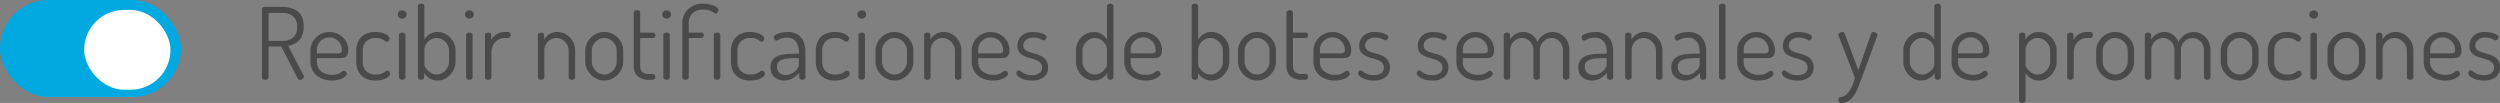 <svg xmlns="http://www.w3.org/2000/svg" width="375.885" height="15.479" viewBox="0 0 375.885 15.479">
    <rect x="0" y="0" width="375.885" height="15.479" fill="#808080" stroke="none"/>
    <path data-name="Trazado 1057" d="M6.87.015a.386.386 0 0 1-.3-.165 1.388 1.388 0 0 1-.21-.35L4.035-5H2.13v4.6a.321.321 0 0 1-.157.3.63.63 0 0 1-.338.1.619.619 0 0 1-.345-.1.326.326 0 0 1-.15-.29v-10.215a.323.323 0 0 1 .105-.247.443.443 0 0 1 .27-.113H4.17a4.667 4.667 0 0 1 1.62.27 2.412 2.412 0 0 1 1.178.908A3.083 3.083 0 0 1 7.41-8.01a3.346 3.346 0 0 1-.31 1.53 2.247 2.247 0 0 1-.84.923 3.482 3.482 0 0 1-1.192.443L7.38-.675a.172.172 0 0 1 .052.1.692.692 0 0 1 .008.1.421.421 0 0 1-.082.24.566.566 0 0 1-.217.188.6.6 0 0 1-.271.062zM2.13-5.85h2.04a2.564 2.564 0 0 0 1.63-.488 1.945 1.945 0 0 0 .62-1.627A1.9 1.9 0 0 0 5.8-9.57a2.592 2.592 0 0 0-1.628-.48H2.13zM11.655.105a3.724 3.724 0 0 1-1.672-.36 2.807 2.807 0 0 1-1.14-1 2.686 2.686 0 0 1-.413-1.49v-1.68A2.572 2.572 0 0 1 8.82-5.8a2.912 2.912 0 0 1 1.043-1.01 2.824 2.824 0 0 1 1.437-.375 2.82 2.82 0 0 1 1.388.352 2.806 2.806 0 0 1 1.028.967 2.576 2.576 0 0 1 .39 1.41 1.367 1.367 0 0 1-.195.832.815.815 0 0 1-.488.308 3.094 3.094 0 0 1-.622.06H9.4v.556a1.74 1.74 0 0 0 .645 1.425 2.506 2.506 0 0 0 1.635.525 2.308 2.308 0 0 0 .93-.15 2.486 2.486 0 0 0 .517-.3.578.578 0 0 1 .353-.15.328.328 0 0 1 .217.082.592.592 0 0 1 .15.188.44.44 0 0 1 .052.195q0 .165-.27.4a2.263 2.263 0 0 1-.78.413 3.752 3.752 0 0 1-1.194.177zM9.4-3.975h3a1.232 1.232 0 0 0 .6-.1.462.462 0 0 0 .15-.413 1.914 1.914 0 0 0-.233-.915 1.86 1.86 0 0 0-.66-.7 1.8 1.8 0 0 0-.983-.27 1.838 1.838 0 0 0-.937.248 1.919 1.919 0 0 0-.683.66 1.719 1.719 0 0 0-.255.922zm8.82 4.08a3.216 3.216 0 0 1-1.63-.375 2.359 2.359 0 0 1-.96-1.02 3.272 3.272 0 0 1-.315-1.455V-4.35a3.3 3.3 0 0 1 .308-1.44 2.3 2.3 0 0 1 .96-1.02 3.259 3.259 0 0 1 1.642-.375 3.49 3.49 0 0 1 1.1.158 2.19 2.19 0 0 1 .735.382.61.61 0 0 1 .263.435.487.487 0 0 1-.053.2.568.568 0 0 1-.15.2.328.328 0 0 1-.218.082.511.511 0 0 1-.307-.142 2.1 2.1 0 0 0-.472-.278 2.148 2.148 0 0 0-.855-.135 1.968 1.968 0 0 0-1.478.517 1.948 1.948 0 0 0-.5 1.418v1.605a1.97 1.97 0 0 0 .5 1.432 1.99 1.99 0 0 0 1.495.511 2.2 2.2 0 0 0 .885-.142 2.2 2.2 0 0 0 .488-.285.522.522 0 0 1 .322-.143.37.37 0 0 1 .233.075.517.517 0 0 1 .15.18.5.5 0 0 1 .053.225.623.623 0 0 1-.27.427 2.275 2.275 0 0 1-.757.4 3.64 3.64 0 0 1-1.164.168zm4-9.3a.648.648 0 0 1-.465-.188.594.594 0 0 1-.195-.442.571.571 0 0 1 .195-.435.662.662 0 0 1 .465-.18.662.662 0 0 1 .465.18.571.571 0 0 1 .195.435.594.594 0 0 1-.195.442.648.648 0 0 1-.455.188zM22.215 0a.507.507 0 0 1-.337-.12.349.349 0 0 1-.142-.27v-6.345A.3.3 0 0 1 21.878-7a.583.583 0 0 1 .337-.1.61.61 0 0 1 .353.1.3.3 0 0 1 .142.263V-.39a.349.349 0 0 1-.142.27.529.529 0 0 1-.353.12zm5.37.105a2.337 2.337 0 0 1-1.26-.345 2.117 2.117 0 0 1-.8-.81v.66a.355.355 0 0 1-.135.27.479.479 0 0 1-.33.12.507.507 0 0 1-.337-.12.349.349 0 0 1-.142-.27v-10.7a.3.3 0 0 1 .142-.262.583.583 0 0 1 .337-.1.61.61 0 0 1 .353.1.3.3 0 0 1 .142.262v5.04a2.557 2.557 0 0 1 .757-.787 2.1 2.1 0 0 1 1.238-.352 2.469 2.469 0 0 1 1.35.389 2.91 2.91 0 0 1 .975 1.013 2.746 2.746 0 0 1 .368 1.41v1.635a2.825 2.825 0 0 1-.368 1.395A2.989 2.989 0 0 1 28.9-.293a2.34 2.34 0 0 1-1.315.398zM27.4-.8a1.651 1.651 0 0 0 .93-.277 2.1 2.1 0 0 0 .68-.723 1.889 1.889 0 0 0 .255-.945V-4.38a1.782 1.782 0 0 0-.255-.915 2.14 2.14 0 0 0-.675-.713 1.676 1.676 0 0 0-.945-.277 1.774 1.774 0 0 0-.87.233 1.914 1.914 0 0 0-.69.652 1.847 1.847 0 0 0-.27 1.02v2.1a1.1 1.1 0 0 0 .247.577 2.453 2.453 0 0 0 .667.63A1.651 1.651 0 0 0 27.4-.8zm4.92-8.4a.648.648 0 0 1-.465-.188.594.594 0 0 1-.2-.442.571.571 0 0 1 .2-.435.662.662 0 0 1 .465-.18.662.662 0 0 1 .465.18.571.571 0 0 1 .195.435.594.594 0 0 1-.195.442.648.648 0 0 1-.46.193zM32.31 0a.507.507 0 0 1-.338-.12.349.349 0 0 1-.142-.27v-6.345A.3.3 0 0 1 31.972-7a.583.583 0 0 1 .338-.1.61.61 0 0 1 .352.1.3.3 0 0 1 .143.263V-.39a.349.349 0 0 1-.143.27.529.529 0 0 1-.352.12zm2.835 0a.507.507 0 0 1-.338-.12.349.349 0 0 1-.142-.27v-6.345A.3.3 0 0 1 34.807-7a.583.583 0 0 1 .338-.1.549.549 0 0 1 .33.1.308.308 0 0 1 .135.263V-6a2.35 2.35 0 0 1 .45-.57 2.358 2.358 0 0 1 .675-.443 2.167 2.167 0 0 1 .885-.173h.525a.356.356 0 0 1 .278.128.47.47 0 0 1 .112.322.477.477 0 0 1-.112.315.348.348 0 0 1-.278.135h-.525a1.888 1.888 0 0 0-.952.262 2.017 2.017 0 0 0-.743.75A2.3 2.3 0 0 0 35.64-4.1v3.71a.349.349 0 0 1-.142.27.529.529 0 0 1-.353.12zM43.1 0a.507.507 0 0 1-.338-.12.349.349 0 0 1-.142-.27v-6.345A.3.3 0 0 1 42.757-7a.583.583 0 0 1 .338-.1.549.549 0 0 1 .33.1.308.308 0 0 1 .135.263v.69a2.367 2.367 0 0 1 .75-.787 2.163 2.163 0 0 1 1.26-.352 2.443 2.443 0 0 1 1.33.386 2.846 2.846 0 0 1 .967 1.013 2.791 2.791 0 0 1 .36 1.41V-.39a.326.326 0 0 1-.15.293.619.619 0 0 1-.345.1.606.606 0 0 1-.323-.1.321.321 0 0 1-.159-.293v-3.99a1.782 1.782 0 0 0-.25-.915 2.14 2.14 0 0 0-.675-.713 1.651 1.651 0 0 0-.93-.277 1.732 1.732 0 0 0-.862.233 1.873 1.873 0 0 0-.675.652 1.887 1.887 0 0 0-.263 1.02v3.99a.349.349 0 0 1-.142.27.529.529 0 0 1-.353.12zm9.5.105a2.637 2.637 0 0 1-1.41-.4 3.125 3.125 0 0 1-1.042-1.05 2.649 2.649 0 0 1-.4-1.4V-4.38a2.61 2.61 0 0 1 .39-1.387A3.038 3.038 0 0 1 51.18-6.8a2.7 2.7 0 0 1 1.425-.39 2.754 2.754 0 0 1 1.418.382 2.975 2.975 0 0 1 1.042 1.018 2.625 2.625 0 0 1 .39 1.41v1.635a2.7 2.7 0 0 1-.39 1.395 3.016 3.016 0 0 1-1.042 1.057A2.675 2.675 0 0 1 52.6.105zm0-.9a1.676 1.676 0 0 0 .945-.277 2.1 2.1 0 0 0 .675-.727 1.889 1.889 0 0 0 .255-.945V-4.38a1.823 1.823 0 0 0-.247-.915 2.045 2.045 0 0 0-.675-.713 1.712 1.712 0 0 0-.953-.277 1.676 1.676 0 0 0-.945.277 2.14 2.14 0 0 0-.675.713 1.782 1.782 0 0 0-.255.915v1.635a1.889 1.889 0 0 0 .255.945 2.071 2.071 0 0 0 .682.727A1.687 1.687 0 0 0 52.6-.8zm6.81.8a2.652 2.652 0 0 1-1.77-.525 2.094 2.094 0 0 1-.61-1.68v-7.91a.3.3 0 0 1 .157-.262.606.606 0 0 1 .323-.1.619.619 0 0 1 .345.1.3.3 0 0 1 .15.262v3.015h1.95a.285.285 0 0 1 .24.12.462.462 0 0 1 .09.285.462.462 0 0 1-.09.285.285.285 0 0 1-.24.12h-1.95V-2.2a1.365 1.365 0 0 0 .315 1.027 1.605 1.605 0 0 0 1.1.293h.42a.407.407 0 0 1 .323.127.449.449 0 0 1 .112.308.477.477 0 0 1-.112.315.4.4 0 0 1-.328.13zm2.57-9.2a.648.648 0 0 1-.465-.188.594.594 0 0 1-.195-.442.571.571 0 0 1 .195-.435.662.662 0 0 1 .465-.18.662.662 0 0 1 .465.18.571.571 0 0 1 .195.435.594.594 0 0 1-.195.442.648.648 0 0 1-.465.188zM61.965 0a.507.507 0 0 1-.338-.12.349.349 0 0 1-.142-.27v-6.345A.3.3 0 0 1 61.627-7a.583.583 0 0 1 .338-.1.61.61 0 0 1 .353.1.3.3 0 0 1 .142.263V-.39a.349.349 0 0 1-.142.27.529.529 0 0 1-.353.12zM64.8 0a.521.521 0 0 1-.33-.105.327.327 0 0 1-.135-.27v-8.2a2.771 2.771 0 0 1 .365-1.37 2.917 2.917 0 0 1 1.058-1.08 3.235 3.235 0 0 1 1.71-.42 4.56 4.56 0 0 1 1.08.128 3.067 3.067 0 0 1 .87.337q.345.21.345.465a.648.648 0 0 1-.052.225.642.642 0 0 1-.143.225.272.272 0 0 1-.195.09.649.649 0 0 1-.33-.15 2.712 2.712 0 0 0-.57-.293 2.714 2.714 0 0 0-.975-.142 2.63 2.63 0 0 0-1.035.18 1.8 1.8 0 0 0-.675.48 1.92 1.92 0 0 0-.368.638 2.059 2.059 0 0 0-.113.653v1.515h1.92a.305.305 0 0 1 .248.12.417.417 0 0 1 .1.27.469.469 0 0 1-.1.292.3.3 0 0 1-.248.128H65.31v5.91a.317.317 0 0 1-.15.27.612.612 0 0 1-.36.104zm4.755 0a.5.5 0 0 1-.345-.12.355.355 0 0 1-.135-.27v-6.345A.308.308 0 0 1 69.21-7a.575.575 0 0 1 .345-.1.61.61 0 0 1 .353.1.3.3 0 0 1 .143.263V-.39a.349.349 0 0 1-.143.27.529.529 0 0 1-.353.12zm5.01.105A3.216 3.216 0 0 1 72.93-.27a2.359 2.359 0 0 1-.96-1.02 3.272 3.272 0 0 1-.315-1.455V-4.35a3.3 3.3 0 0 1 .307-1.44 2.3 2.3 0 0 1 .96-1.02 3.259 3.259 0 0 1 1.643-.375 3.49 3.49 0 0 1 1.1.158 2.19 2.19 0 0 1 .735.382.61.61 0 0 1 .262.435.487.487 0 0 1-.052.2.567.567 0 0 1-.15.2.328.328 0 0 1-.217.082.511.511 0 0 1-.307-.142 2.1 2.1 0 0 0-.473-.278 2.148 2.148 0 0 0-.855-.135 1.968 1.968 0 0 0-1.477.517 1.948 1.948 0 0 0-.5 1.418v1.605a1.97 1.97 0 0 0 .5 1.432 1.99 1.99 0 0 0 1.494.511 2.2 2.2 0 0 0 .885-.142 2.2 2.2 0 0 0 .49-.28.522.522 0 0 1 .323-.143.37.37 0 0 1 .232.075.517.517 0 0 1 .15.18.5.5 0 0 1 .052.225.623.623 0 0 1-.27.427 2.275 2.275 0 0 1-.757.4 3.64 3.64 0 0 1-1.165.163zm5.085 0a2.211 2.211 0 0 1-1.44-.487 1.81 1.81 0 0 1-.6-1.493 1.715 1.715 0 0 1 .443-1.267 2.428 2.428 0 0 1 1.23-.615A8.581 8.581 0 0 1 81.1-3.93h.765v-.36a2.76 2.76 0 0 0-.173-.952 1.751 1.751 0 0 0-.555-.78A1.618 1.618 0 0 0 80.1-6.33a2.61 2.61 0 0 0-.81.105 2.368 2.368 0 0 0-.495.217.607.607 0 0 1-.3.113.319.319 0 0 1-.285-.18.686.686 0 0 1-.11-.345q0-.2.308-.367a3.046 3.046 0 0 1 .78-.285 4.036 4.036 0 0 1 .938-.112 2.75 2.75 0 0 1 1.6.412 2.333 2.333 0 0 1 .856 1.072 3.78 3.78 0 0 1 .262 1.41v3.9a.356.356 0 0 1-.127.278.515.515 0 0 1-.352.112.477.477 0 0 1-.315-.112.348.348 0 0 1-.135-.278v-.66a4.676 4.676 0 0 1-.945.795 2.372 2.372 0 0 1-1.32.36zm.24-.825a1.889 1.889 0 0 0 .945-.255 2.527 2.527 0 0 0 .743-.623 1.142 1.142 0 0 0 .292-.7v-.96h-.63a9.534 9.534 0 0 0-1.283.082 2.211 2.211 0 0 0-.99.353.974.974 0 0 0-.382.855 1.127 1.127 0 0 0 .382.945 1.449 1.449 0 0 0 .923.303zm7.425.825A3.216 3.216 0 0 1 85.68-.27a2.359 2.359 0 0 1-.96-1.02 3.272 3.272 0 0 1-.32-1.455V-4.35a3.3 3.3 0 0 1 .307-1.44 2.3 2.3 0 0 1 .96-1.02 3.259 3.259 0 0 1 1.643-.375 3.49 3.49 0 0 1 1.1.158 2.19 2.19 0 0 1 .735.382.61.61 0 0 1 .262.435.487.487 0 0 1-.052.2.567.567 0 0 1-.15.2.328.328 0 0 1-.217.082.511.511 0 0 1-.307-.142 2.1 2.1 0 0 0-.473-.278 2.148 2.148 0 0 0-.855-.135 1.968 1.968 0 0 0-1.477.517 1.948 1.948 0 0 0-.5 1.418v1.605a1.97 1.97 0 0 0 .5 1.432 1.99 1.99 0 0 0 1.499.511 2.2 2.2 0 0 0 .885-.142 2.2 2.2 0 0 0 .488-.285.522.522 0 0 1 .323-.143.37.37 0 0 1 .232.075.517.517 0 0 1 .15.18.5.5 0 0 1 .052.225.623.623 0 0 1-.27.427 2.275 2.275 0 0 1-.757.4 3.64 3.64 0 0 1-1.163.168zm4.005-9.3a.648.648 0 0 1-.465-.188.594.594 0 0 1-.195-.442.571.571 0 0 1 .195-.435.662.662 0 0 1 .465-.18.662.662 0 0 1 .465.18.571.571 0 0 1 .195.435.594.594 0 0 1-.195.442.648.648 0 0 1-.465.188zM91.305 0a.507.507 0 0 1-.338-.12.349.349 0 0 1-.143-.27v-6.345A.3.3 0 0 1 90.967-7a.583.583 0 0 1 .338-.1.61.61 0 0 1 .352.1.3.3 0 0 1 .143.263V-.39a.349.349 0 0 1-.143.27.529.529 0 0 1-.352.12zm4.935.105a2.637 2.637 0 0 1-1.41-.4 3.125 3.125 0 0 1-1.042-1.05 2.649 2.649 0 0 1-.4-1.4V-4.38a2.61 2.61 0 0 1 .39-1.387A3.038 3.038 0 0 1 94.815-6.8a2.7 2.7 0 0 1 1.425-.39 2.754 2.754 0 0 1 1.417.382A2.975 2.975 0 0 1 98.7-5.79a2.625 2.625 0 0 1 .39 1.41v1.635a2.7 2.7 0 0 1-.39 1.395 3.016 3.016 0 0 1-1.042 1.057 2.675 2.675 0 0 1-1.418.398zm0-.9a1.676 1.676 0 0 0 .945-.277 2.1 2.1 0 0 0 .675-.728 1.889 1.889 0 0 0 .255-.945V-4.38a1.823 1.823 0 0 0-.248-.915 2.045 2.045 0 0 0-.675-.713 1.712 1.712 0 0 0-.952-.277 1.676 1.676 0 0 0-.945.277 2.14 2.14 0 0 0-.675.713 1.782 1.782 0 0 0-.255.915v1.635a1.889 1.889 0 0 0 .255.945 2.071 2.071 0 0 0 .683.727 1.687 1.687 0 0 0 .937.273zm4.935.8a.507.507 0 0 1-.338-.12.349.349 0 0 1-.143-.27v-6.35a.3.3 0 0 1 .144-.265.583.583 0 0 1 .338-.1.549.549 0 0 1 .33.1.308.308 0 0 1 .135.263v.69a2.366 2.366 0 0 1 .75-.787 2.163 2.163 0 0 1 1.26-.352 2.443 2.443 0 0 1 1.327.382 2.846 2.846 0 0 1 .967 1.013 2.791 2.791 0 0 1 .36 1.41V-.39a.326.326 0 0 1-.15.293.619.619 0 0 1-.345.1.606.606 0 0 1-.322-.1.321.321 0 0 1-.158-.293v-3.99a1.782 1.782 0 0 0-.255-.915 2.14 2.14 0 0 0-.675-.713 1.651 1.651 0 0 0-.93-.277 1.732 1.732 0 0 0-.863.233 1.873 1.873 0 0 0-.675.652 1.887 1.887 0 0 0-.263 1.02v3.99a.349.349 0 0 1-.143.27.529.529 0 0 1-.351.12zm9.9.105a3.724 3.724 0 0 1-1.673-.36 2.807 2.807 0 0 1-1.14-1 2.686 2.686 0 0 1-.412-1.492v-1.68a2.572 2.572 0 0 1 .39-1.38 2.912 2.912 0 0 1 1.042-1.005 2.824 2.824 0 0 1 1.433-.375 2.82 2.82 0 0 1 1.387.352 2.806 2.806 0 0 1 1.028.967 2.576 2.576 0 0 1 .39 1.41 1.367 1.367 0 0 1-.195.832.815.815 0 0 1-.488.308 3.094 3.094 0 0 1-.622.06h-3.39v.553a1.74 1.74 0 0 0 .645 1.425 2.506 2.506 0 0 0 1.635.525 2.308 2.308 0 0 0 .93-.15 2.486 2.486 0 0 0 .518-.3.578.578 0 0 1 .353-.15.328.328 0 0 1 .217.082.592.592 0 0 1 .15.188.44.44 0 0 1 .052.195q0 .165-.27.4a2.263 2.263 0 0 1-.78.413 3.752 3.752 0 0 1-1.2.177zm-2.25-4.08h3a1.232 1.232 0 0 0 .6-.1.462.462 0 0 0 .15-.413 1.914 1.914 0 0 0-.232-.915 1.86 1.86 0 0 0-.66-.7 1.8 1.8 0 0 0-.982-.27 1.838 1.838 0 0 0-.937.248 1.919 1.919 0 0 0-.683.66 1.719 1.719 0 0 0-.255.922zM116.91.105a3.8 3.8 0 0 1-1.23-.18 2.64 2.64 0 0 1-.825-.428.664.664 0 0 1-.3-.472.478.478 0 0 1 .045-.2.534.534 0 0 1 .128-.173.255.255 0 0 1 .173-.075.6.6 0 0 1 .368.173 2.771 2.771 0 0 0 .57.352 2.426 2.426 0 0 0 1.042.18 1.751 1.751 0 0 0 1.2-.322.99.99 0 0 0 .345-.743 1.079 1.079 0 0 0-.262-.772 1.775 1.775 0 0 0-.69-.435q-.427-.158-.9-.285a5.359 5.359 0 0 1-.9-.33 1.779 1.779 0 0 1-.69-.563 1.622 1.622 0 0 1-.262-.975 2.085 2.085 0 0 1 .24-.953 1.919 1.919 0 0 1 .757-.78 2.67 2.67 0 0 1 1.372-.307 4.345 4.345 0 0 1 .96.105 2.648 2.648 0 0 1 .757.277q.292.173.293.352a.518.518 0 0 1-.052.2.779.779 0 0 1-.143.218.278.278 0 0 1-.21.1.727.727 0 0 1-.323-.112 2.761 2.761 0 0 0-.518-.21 2.552 2.552 0 0 0-.75-.1 1.7 1.7 0 0 0-.87.2 1.287 1.287 0 0 0-.48.457 1.038 1.038 0 0 0-.15.518.81.81 0 0 0 .27.66 2.133 2.133 0 0 0 .7.367q.428.142.9.27a4.371 4.371 0 0 1 .9.352 1.818 1.818 0 0 1 .69.63 1.962 1.962 0 0 1 .262 1.08 1.741 1.741 0 0 1-.63 1.41 2.714 2.714 0 0 1-1.787.514zm9.27 0a2.388 2.388 0 0 1-1.32-.4 2.876 2.876 0 0 1-.975-1.058 2.871 2.871 0 0 1-.36-1.395V-4.38a2.791 2.791 0 0 1 .36-1.41 2.824 2.824 0 0 1 .975-1.01 2.507 2.507 0 0 1 1.35-.382 2.1 2.1 0 0 1 1.237.352 2.39 2.39 0 0 1 .743.787v-5.04a.3.3 0 0 1 .15-.262.619.619 0 0 1 .345-.1.568.568 0 0 1 .353.1.313.313 0 0 1 .127.262V-.39a.363.363 0 0 1-.127.27.494.494 0 0 1-.353.12.459.459 0 0 1-.315-.12.355.355 0 0 1-.135-.27v-.66a2.1 2.1 0 0 1-.8.81 2.348 2.348 0 0 1-1.255.345zm.165-.9a1.666 1.666 0 0 0 .952-.277 2.385 2.385 0 0 0 .652-.63 1.123 1.123 0 0 0 .24-.577v-2.1a1.847 1.847 0 0 0-.27-1.02 1.914 1.914 0 0 0-.69-.652 1.774 1.774 0 0 0-.87-.233 1.651 1.651 0 0 0-.93.277 2.14 2.14 0 0 0-.675.713 1.782 1.782 0 0 0-.255.915v1.635a1.889 1.889 0 0 0 .255.945 2.1 2.1 0 0 0 .675.727 1.627 1.627 0 0 0 .916.272zm7.665.9a3.724 3.724 0 0 1-1.673-.36 2.807 2.807 0 0 1-1.14-1 2.686 2.686 0 0 1-.412-1.492v-1.68a2.572 2.572 0 0 1 .39-1.38 2.912 2.912 0 0 1 1.042-1.005 2.824 2.824 0 0 1 1.432-.375 2.82 2.82 0 0 1 1.388.352 2.805 2.805 0 0 1 1.027.967 2.576 2.576 0 0 1 .39 1.41 1.367 1.367 0 0 1-.2.832.815.815 0 0 1-.487.308 3.094 3.094 0 0 1-.623.06h-3.39v.558a1.74 1.74 0 0 0 .645 1.425 2.506 2.506 0 0 0 1.635.525 2.308 2.308 0 0 0 .93-.15 2.486 2.486 0 0 0 .518-.3.578.578 0 0 1 .352-.15.328.328 0 0 1 .217.082.592.592 0 0 1 .15.188.44.44 0 0 1 .052.195q0 .165-.27.4a2.263 2.263 0 0 1-.78.413 3.752 3.752 0 0 1-1.193.177zm-2.25-4.08h3a1.232 1.232 0 0 0 .6-.1.462.462 0 0 0 .15-.413 1.914 1.914 0 0 0-.232-.915 1.86 1.86 0 0 0-.66-.7 1.8 1.8 0 0 0-.983-.27 1.838 1.838 0 0 0-.937.248 1.919 1.919 0 0 0-.682.66 1.719 1.719 0 0 0-.255.922zm12.165 4.08a2.337 2.337 0 0 1-1.26-.345 2.117 2.117 0 0 1-.795-.81v.66a.355.355 0 0 1-.135.27.479.479 0 0 1-.33.12.507.507 0 0 1-.338-.12.349.349 0 0 1-.142-.27v-10.7a.3.3 0 0 1 .142-.262.583.583 0 0 1 .338-.1.61.61 0 0 1 .352.1.3.3 0 0 1 .143.262v5.04a2.557 2.557 0 0 1 .758-.787 2.1 2.1 0 0 1 1.237-.352 2.469 2.469 0 0 1 1.342.382 2.91 2.91 0 0 1 .975 1.013 2.746 2.746 0 0 1 .368 1.41v1.635a2.825 2.825 0 0 1-.368 1.395 2.988 2.988 0 0 1-.967 1.058 2.34 2.34 0 0 1-1.32.401zm-.18-.9a1.651 1.651 0 0 0 .93-.277 2.1 2.1 0 0 0 .675-.727 1.889 1.889 0 0 0 .255-.945V-4.38a1.782 1.782 0 0 0-.255-.915 2.14 2.14 0 0 0-.675-.713 1.676 1.676 0 0 0-.945-.277 1.774 1.774 0 0 0-.87.233 1.914 1.914 0 0 0-.69.652 1.847 1.847 0 0 0-.27 1.02v2.1a1.1 1.1 0 0 0 .247.577 2.453 2.453 0 0 0 .668.63 1.651 1.651 0 0 0 .93.273zm7.005.9a2.637 2.637 0 0 1-1.41-.4 3.125 3.125 0 0 1-1.043-1.05 2.649 2.649 0 0 1-.4-1.4V-4.38a2.61 2.61 0 0 1 .39-1.387 3.038 3.038 0 0 1 1.038-1.033 2.7 2.7 0 0 1 1.425-.39 2.754 2.754 0 0 1 1.418.382 2.975 2.975 0 0 1 1.042 1.018 2.625 2.625 0 0 1 .39 1.41v1.635a2.7 2.7 0 0 1-.39 1.395 3.016 3.016 0 0 1-1.042 1.058 2.675 2.675 0 0 1-1.418.397zm0-.9a1.676 1.676 0 0 0 .945-.277 2.1 2.1 0 0 0 .675-.727 1.889 1.889 0 0 0 .255-.945V-4.38a1.823 1.823 0 0 0-.247-.915 2.045 2.045 0 0 0-.675-.713 1.712 1.712 0 0 0-.952-.277 1.676 1.676 0 0 0-.945.277 2.14 2.14 0 0 0-.675.713 1.782 1.782 0 0 0-.255.915v1.635a1.889 1.889 0 0 0 .255.945 2.071 2.071 0 0 0 .682.727 1.687 1.687 0 0 0 .937.273zm6.81.8a2.652 2.652 0 0 1-1.77-.525 2.094 2.094 0 0 1-.615-1.68v-7.91a.3.3 0 0 1 .158-.262.606.606 0 0 1 .323-.1.619.619 0 0 1 .345.1.3.3 0 0 1 .15.262v3.015h1.95a.285.285 0 0 1 .24.12.462.462 0 0 1 .09.285.462.462 0 0 1-.09.285.285.285 0 0 1-.24.12h-1.95V-2.2a1.365 1.365 0 0 0 .315 1.027 1.605 1.605 0 0 0 1.1.293h.42a.407.407 0 0 1 .322.127.449.449 0 0 1 .113.308.477.477 0 0 1-.113.315.4.4 0 0 1-.328.13zm4.9.105a3.724 3.724 0 0 1-1.673-.36 2.807 2.807 0 0 1-1.14-1 2.686 2.686 0 0 1-.412-1.492v-1.68a2.572 2.572 0 0 1 .39-1.38 2.912 2.912 0 0 1 1.042-1.005 2.824 2.824 0 0 1 1.432-.375 2.82 2.82 0 0 1 1.388.352 2.805 2.805 0 0 1 1.027.967 2.576 2.576 0 0 1 .39 1.41 1.367 1.367 0 0 1-.2.832.815.815 0 0 1-.487.308 3.094 3.094 0 0 1-.623.06h-3.39v.553a1.74 1.74 0 0 0 .645 1.425 2.506 2.506 0 0 0 1.635.525 2.308 2.308 0 0 0 .93-.15 2.486 2.486 0 0 0 .518-.3.578.578 0 0 1 .352-.15.328.328 0 0 1 .217.082.592.592 0 0 1 .15.188.44.44 0 0 1 .052.195q0 .165-.27.4a2.263 2.263 0 0 1-.78.413 3.752 3.752 0 0 1-1.188.177zm-2.25-4.08h3a1.232 1.232 0 0 0 .6-.1.462.462 0 0 0 .15-.413 1.914 1.914 0 0 0-.232-.915 1.86 1.86 0 0 0-.66-.7 1.8 1.8 0 0 0-.983-.27 1.838 1.838 0 0 0-.937.248 1.919 1.919 0 0 0-.682.66 1.719 1.719 0 0 0-.255.922zM168.3.105a3.8 3.8 0 0 1-1.23-.18 2.64 2.64 0 0 1-.825-.428.664.664 0 0 1-.3-.472.478.478 0 0 1 .045-.2.534.534 0 0 1 .128-.173.255.255 0 0 1 .173-.075.6.6 0 0 1 .368.173 2.771 2.771 0 0 0 .57.352 2.426 2.426 0 0 0 1.043.18 1.751 1.751 0 0 0 1.2-.322.99.99 0 0 0 .345-.743 1.079 1.079 0 0 0-.263-.772 1.775 1.775 0 0 0-.69-.435q-.428-.158-.9-.285a5.358 5.358 0 0 1-.9-.33 1.779 1.779 0 0 1-.69-.563 1.622 1.622 0 0 1-.262-.975 2.085 2.085 0 0 1 .24-.953 1.919 1.919 0 0 1 .758-.78 2.67 2.67 0 0 1 1.372-.307 4.345 4.345 0 0 1 .96.105 2.648 2.648 0 0 1 .757.277q.292.173.292.352a.518.518 0 0 1-.052.2.779.779 0 0 1-.143.218.278.278 0 0 1-.21.1.727.727 0 0 1-.322-.112 2.76 2.76 0 0 0-.518-.21 2.552 2.552 0 0 0-.75-.1 1.7 1.7 0 0 0-.87.2 1.287 1.287 0 0 0-.48.457 1.038 1.038 0 0 0-.15.518.81.81 0 0 0 .27.66 2.133 2.133 0 0 0 .7.367q.428.142.9.27a4.371 4.371 0 0 1 .9.352 1.818 1.818 0 0 1 .69.63 1.962 1.962 0 0 1 .262 1.08 1.741 1.741 0 0 1-.63 1.41 2.714 2.714 0 0 1-1.788.514zm8.805 0a3.8 3.8 0 0 1-1.23-.18 2.64 2.64 0 0 1-.825-.425.664.664 0 0 1-.3-.472.478.478 0 0 1 .045-.2.534.534 0 0 1 .128-.173.255.255 0 0 1 .173-.075.6.6 0 0 1 .368.173 2.771 2.771 0 0 0 .57.352 2.426 2.426 0 0 0 1.043.18 1.751 1.751 0 0 0 1.2-.322.99.99 0 0 0 .345-.743 1.079 1.079 0 0 0-.262-.772 1.776 1.776 0 0 0-.69-.435q-.428-.158-.9-.285a5.358 5.358 0 0 1-.9-.33 1.779 1.779 0 0 1-.69-.563 1.622 1.622 0 0 1-.262-.975 2.085 2.085 0 0 1 .24-.953 1.919 1.919 0 0 1 .758-.78 2.67 2.67 0 0 1 1.372-.307 4.345 4.345 0 0 1 .96.105A2.648 2.648 0 0 1 179-6.8q.293.173.293.352a.517.517 0 0 1-.053.2.779.779 0 0 1-.143.218.278.278 0 0 1-.21.1.727.727 0 0 1-.322-.112 2.76 2.76 0 0 0-.518-.21 2.552 2.552 0 0 0-.75-.1 1.7 1.7 0 0 0-.87.2 1.287 1.287 0 0 0-.48.457 1.038 1.038 0 0 0-.15.518.81.81 0 0 0 .27.66 2.133 2.133 0 0 0 .7.367q.428.142.9.27a4.371 4.371 0 0 1 .9.352 1.818 1.818 0 0 1 .69.63 1.962 1.962 0 0 1 .262 1.08 1.741 1.741 0 0 1-.63 1.41 2.714 2.714 0 0 1-1.784.513zm6.84 0a3.724 3.724 0 0 1-1.673-.36 2.807 2.807 0 0 1-1.14-1 2.686 2.686 0 0 1-.412-1.492v-1.68a2.572 2.572 0 0 1 .39-1.38 2.912 2.912 0 0 1 1.042-1.005 2.824 2.824 0 0 1 1.432-.375 2.82 2.82 0 0 1 1.388.352 2.805 2.805 0 0 1 1.028.97 2.576 2.576 0 0 1 .39 1.41 1.367 1.367 0 0 1-.2.832.815.815 0 0 1-.487.308 3.094 3.094 0 0 1-.623.06h-3.39v.555a1.74 1.74 0 0 0 .645 1.425 2.506 2.506 0 0 0 1.635.525 2.308 2.308 0 0 0 .93-.15 2.486 2.486 0 0 0 .518-.3.578.578 0 0 1 .352-.15.328.328 0 0 1 .217.082.592.592 0 0 1 .15.188.44.44 0 0 1 .052.195q0 .165-.27.4a2.263 2.263 0 0 1-.78.413 3.752 3.752 0 0 1-1.194.177zm-2.25-4.08h3a1.232 1.232 0 0 0 .6-.1.462.462 0 0 0 .15-.413 1.914 1.914 0 0 0-.232-.915 1.86 1.86 0 0 0-.66-.7 1.8 1.8 0 0 0-.983-.27 1.838 1.838 0 0 0-.937.248 1.919 1.919 0 0 0-.682.66 1.719 1.719 0 0 0-.255.922zM188.325 0a.507.507 0 0 1-.338-.12.349.349 0 0 1-.143-.27v-6.345a.3.3 0 0 1 .143-.265.583.583 0 0 1 .338-.1.549.549 0 0 1 .33.1.308.308 0 0 1 .135.263v.69a2.557 2.557 0 0 1 .758-.787 2.1 2.1 0 0 1 1.237-.352 2.1 2.1 0 0 1 1.305.42 2.528 2.528 0 0 1 .825 1.08 2.682 2.682 0 0 1 1.012-1.132 2.467 2.467 0 0 1 1.268-.368 2.427 2.427 0 0 1 1.223.33 2.524 2.524 0 0 1 .938.952 3 3 0 0 1 .36 1.523V-.39a.349.349 0 0 1-.143.27.529.529 0 0 1-.353.12.507.507 0 0 1-.337-.12.349.349 0 0 1-.143-.27v-3.99a1.992 1.992 0 0 0-.255-1.05 1.75 1.75 0 0 0-.645-.638 1.641 1.641 0 0 0-.81-.217 1.666 1.666 0 0 0-.833.225 1.869 1.869 0 0 0-.66.638 1.791 1.791 0 0 0-.262.983v4.064a.3.3 0 0 1-.158.285.669.669 0 0 1-.337.09.643.643 0 0 1-.323-.09.3.3 0 0 1-.158-.285v-4.05a1.949 1.949 0 0 0-.232-.96 1.758 1.758 0 0 0-.622-.66 1.6 1.6 0 0 0-.855-.24 1.707 1.707 0 0 0-.84.225 1.83 1.83 0 0 0-.668.645 1.917 1.917 0 0 0-.262 1.035v3.99a.349.349 0 0 1-.143.27.529.529 0 0 1-.352.12zm12.78.105a2.211 2.211 0 0 1-1.44-.487 1.81 1.81 0 0 1-.6-1.493 1.715 1.715 0 0 1 .443-1.267 2.428 2.428 0 0 1 1.23-.615 8.581 8.581 0 0 1 1.823-.172h.765v-.36a2.759 2.759 0 0 0-.173-.952 1.751 1.751 0 0 0-.555-.78 1.618 1.618 0 0 0-1.042-.307 2.61 2.61 0 0 0-.81.105 2.368 2.368 0 0 0-.5.217.606.606 0 0 1-.3.113.319.319 0 0 1-.285-.18.686.686 0 0 1-.1-.345q0-.2.307-.367a3.046 3.046 0 0 1 .78-.285 4.037 4.037 0 0 1 .938-.112 2.75 2.75 0 0 1 1.6.412 2.333 2.333 0 0 1 .855 1.073 3.78 3.78 0 0 1 .262 1.41v3.9a.356.356 0 0 1-.128.278.514.514 0 0 1-.355.109.477.477 0 0 1-.315-.112.348.348 0 0 1-.135-.278v-.66a4.676 4.676 0 0 1-.945.795 2.372 2.372 0 0 1-1.32.36zm.24-.825a1.889 1.889 0 0 0 .945-.255 2.527 2.527 0 0 0 .742-.623 1.142 1.142 0 0 0 .293-.7v-.96h-.63a9.534 9.534 0 0 0-1.283.082 2.211 2.211 0 0 0-.99.353.974.974 0 0 0-.382.855 1.127 1.127 0 0 0 .382.945 1.449 1.449 0 0 0 .923.303zm5.235.72a.507.507 0 0 1-.338-.12.349.349 0 0 1-.143-.27v-6.345a.3.3 0 0 1 .143-.265.583.583 0 0 1 .338-.1.549.549 0 0 1 .33.1.308.308 0 0 1 .135.263v.69a2.367 2.367 0 0 1 .75-.787 2.163 2.163 0 0 1 1.26-.352 2.443 2.443 0 0 1 1.327.382 2.846 2.846 0 0 1 .967 1.013 2.791 2.791 0 0 1 .36 1.41V-.39a.326.326 0 0 1-.15.293.619.619 0 0 1-.345.1.606.606 0 0 1-.322-.1.321.321 0 0 1-.158-.293v-3.99a1.782 1.782 0 0 0-.255-.915 2.14 2.14 0 0 0-.675-.713 1.651 1.651 0 0 0-.93-.277 1.732 1.732 0 0 0-.863.233 1.873 1.873 0 0 0-.675.652 1.887 1.887 0 0 0-.262 1.02v3.99a.349.349 0 0 1-.143.27.529.529 0 0 1-.351.12zm8.505.105a2.211 2.211 0 0 1-1.44-.487 1.81 1.81 0 0 1-.6-1.493 1.715 1.715 0 0 1 .443-1.267 2.428 2.428 0 0 1 1.23-.615 8.581 8.581 0 0 1 1.823-.172h.765v-.36a2.759 2.759 0 0 0-.173-.952 1.751 1.751 0 0 0-.555-.78 1.618 1.618 0 0 0-1.042-.307 2.61 2.61 0 0 0-.81.105 2.368 2.368 0 0 0-.5.217.606.606 0 0 1-.3.113.319.319 0 0 1-.285-.18.686.686 0 0 1-.1-.345q0-.2.307-.367a3.046 3.046 0 0 1 .78-.285 4.037 4.037 0 0 1 .938-.112 2.75 2.75 0 0 1 1.6.412 2.333 2.333 0 0 1 .855 1.073 3.78 3.78 0 0 1 .262 1.41v3.9a.356.356 0 0 1-.128.278.514.514 0 0 1-.355.109.477.477 0 0 1-.315-.112.348.348 0 0 1-.135-.278v-.66a4.676 4.676 0 0 1-.945.795 2.372 2.372 0 0 1-1.32.36zm.24-.825a1.889 1.889 0 0 0 .945-.255 2.527 2.527 0 0 0 .742-.623 1.142 1.142 0 0 0 .293-.7v-.96h-.63a9.534 9.534 0 0 0-1.283.082 2.211 2.211 0 0 0-.99.353.974.974 0 0 0-.382.855 1.127 1.127 0 0 0 .382.945 1.449 1.449 0 0 0 .923.303zm5.37.72a.507.507 0 0 1-.337-.12.349.349 0 0 1-.143-.27v-10.7a.3.3 0 0 1 .143-.262.583.583 0 0 1 .337-.1.61.61 0 0 1 .353.1.3.3 0 0 1 .142.262v10.7a.349.349 0 0 1-.142.27.529.529 0 0 1-.353.12zm5.475.105a3.724 3.724 0 0 1-1.673-.36 2.807 2.807 0 0 1-1.14-1 2.686 2.686 0 0 1-.412-1.492v-1.68a2.572 2.572 0 0 1 .39-1.38 2.912 2.912 0 0 1 1.042-1.005 2.824 2.824 0 0 1 1.432-.375 2.82 2.82 0 0 1 1.388.352 2.805 2.805 0 0 1 1.027.967 2.576 2.576 0 0 1 .39 1.41 1.367 1.367 0 0 1-.2.832.815.815 0 0 1-.487.308 3.094 3.094 0 0 1-.623.06h-3.39v.558a1.74 1.74 0 0 0 .645 1.425 2.506 2.506 0 0 0 1.641.525 2.308 2.308 0 0 0 .93-.15 2.486 2.486 0 0 0 .518-.3.578.578 0 0 1 .352-.15.328.328 0 0 1 .217.082.592.592 0 0 1 .15.188.44.44 0 0 1 .052.195q0 .165-.27.4a2.263 2.263 0 0 1-.78.413 3.752 3.752 0 0 1-1.199.177zm-2.25-4.08h3a1.232 1.232 0 0 0 .6-.1.462.462 0 0 0 .15-.413 1.914 1.914 0 0 0-.232-.915 1.86 1.86 0 0 0-.66-.7 1.8 1.8 0 0 0-.983-.27 1.838 1.838 0 0 0-.937.248 1.919 1.919 0 0 0-.682.66 1.719 1.719 0 0 0-.255.922zm8.085 4.08a3.8 3.8 0 0 1-1.23-.18 2.64 2.64 0 0 1-.825-.425.664.664 0 0 1-.3-.472.478.478 0 0 1 .045-.2.534.534 0 0 1 .128-.173.255.255 0 0 1 .173-.075.6.6 0 0 1 .368.173 2.771 2.771 0 0 0 .57.352 2.426 2.426 0 0 0 1.043.18 1.751 1.751 0 0 0 1.2-.322.99.99 0 0 0 .345-.743 1.079 1.079 0 0 0-.262-.772 1.776 1.776 0 0 0-.69-.435q-.428-.158-.9-.285a5.358 5.358 0 0 1-.9-.33 1.779 1.779 0 0 1-.69-.563 1.622 1.622 0 0 1-.262-.975 2.085 2.085 0 0 1 .24-.953 1.919 1.919 0 0 1 .758-.78 2.67 2.67 0 0 1 1.372-.307 4.345 4.345 0 0 1 .96.105 2.648 2.648 0 0 1 .757.277q.293.173.293.352a.517.517 0 0 1-.053.2.779.779 0 0 1-.143.218.278.278 0 0 1-.21.1.727.727 0 0 1-.322-.112 2.76 2.76 0 0 0-.518-.21 2.552 2.552 0 0 0-.75-.1 1.7 1.7 0 0 0-.87.2 1.287 1.287 0 0 0-.48.457 1.038 1.038 0 0 0-.15.518.81.81 0 0 0 .27.66 2.133 2.133 0 0 0 .7.367q.428.142.9.27a4.371 4.371 0 0 1 .9.352 1.818 1.818 0 0 1 .69.63 1.962 1.962 0 0 1 .262 1.08 1.741 1.741 0 0 1-.63 1.41 2.714 2.714 0 0 1-1.789.511zm6.615 3.375a.516.516 0 0 1-.323-.1.4.4 0 0 1-.127-.338.7.7 0 0 1 .067-.315.239.239 0 0 1 .232-.135 1.207 1.207 0 0 0 .69-.225 2.425 2.425 0 0 0 .615-.638 5.464 5.464 0 0 0 .51-.93 6.325 6.325 0 0 0 .36-1.1L238.2-6.585a.269.269 0 0 1-.045-.135.343.343 0 0 1 .1-.24.685.685 0 0 1 .24-.165.682.682 0 0 1 .262-.06.451.451 0 0 1 .217.053.251.251 0 0 1 .128.157l2.055 5.52 1.935-5.52a.323.323 0 0 1 .135-.157.38.38 0 0 1 .2-.053.682.682 0 0 1 .262.06.685.685 0 0 1 .24.165.361.361 0 0 1 .1.255.213.213 0 0 1-.03.12l-2.325 6.3q-.225.6-.48 1.26a7.915 7.915 0 0 1-.592 1.223 3.181 3.181 0 0 1-.818.923 1.87 1.87 0 0 1-1.164.359zM250.575.105a2.388 2.388 0 0 1-1.32-.4 2.877 2.877 0 0 1-.975-1.058 2.871 2.871 0 0 1-.36-1.395V-4.38a2.791 2.791 0 0 1 .36-1.41 2.825 2.825 0 0 1 .975-1.013 2.507 2.507 0 0 1 1.35-.382 2.1 2.1 0 0 1 1.238.352 2.389 2.389 0 0 1 .742.787v-5.04a.3.3 0 0 1 .15-.262.619.619 0 0 1 .345-.1.568.568 0 0 1 .352.1.313.313 0 0 1 .128.262V-.39a.363.363 0 0 1-.128.27.494.494 0 0 1-.352.12.459.459 0 0 1-.315-.12.355.355 0 0 1-.135-.27v-.66a2.1 2.1 0 0 1-.8.81 2.348 2.348 0 0 1-1.255.345zm.165-.9a1.666 1.666 0 0 0 .952-.277 2.385 2.385 0 0 0 .653-.63 1.123 1.123 0 0 0 .24-.577v-2.1a1.847 1.847 0 0 0-.27-1.02 1.914 1.914 0 0 0-.69-.652 1.774 1.774 0 0 0-.87-.233 1.651 1.651 0 0 0-.93.277 2.14 2.14 0 0 0-.675.713 1.782 1.782 0 0 0-.255.915v1.635a1.889 1.889 0 0 0 .255.945 2.1 2.1 0 0 0 .675.727 1.627 1.627 0 0 0 .915.272zm7.665.9a3.724 3.724 0 0 1-1.672-.36 2.807 2.807 0 0 1-1.14-1 2.686 2.686 0 0 1-.412-1.492v-1.68a2.572 2.572 0 0 1 .39-1.38 2.912 2.912 0 0 1 1.043-1.005 2.824 2.824 0 0 1 1.432-.375 2.82 2.82 0 0 1 1.387.352 2.805 2.805 0 0 1 1.027.967 2.576 2.576 0 0 1 .39 1.41 1.367 1.367 0 0 1-.2.832.815.815 0 0 1-.487.308 3.094 3.094 0 0 1-.622.06h-3.39v.558a1.74 1.74 0 0 0 .645 1.425 2.506 2.506 0 0 0 1.635.525 2.308 2.308 0 0 0 .93-.15 2.486 2.486 0 0 0 .518-.3.578.578 0 0 1 .353-.15.328.328 0 0 1 .217.082.592.592 0 0 1 .15.188.439.439 0 0 1 .052.195q0 .165-.27.4a2.263 2.263 0 0 1-.78.413 3.752 3.752 0 0 1-1.201.177zm-2.25-4.08h3a1.232 1.232 0 0 0 .6-.1.462.462 0 0 0 .15-.413 1.914 1.914 0 0 0-.232-.915 1.86 1.86 0 0 0-.66-.7 1.8 1.8 0 0 0-.983-.27 1.838 1.838 0 0 0-.937.248 1.919 1.919 0 0 0-.682.66 1.719 1.719 0 0 0-.255.922zM265.8 3.48a.507.507 0 0 1-.337-.12.349.349 0 0 1-.142-.27v-9.825a.3.3 0 0 1 .141-.265.583.583 0 0 1 .337-.1.549.549 0 0 1 .33.1.308.308 0 0 1 .135.263v.69a2.53 2.53 0 0 1 .765-.787 2.136 2.136 0 0 1 1.245-.352 2.5 2.5 0 0 1 1.358.382 2.91 2.91 0 0 1 .975 1.013 2.746 2.746 0 0 1 .367 1.41v1.635a2.825 2.825 0 0 1-.367 1.395 2.989 2.989 0 0 1-.967 1.058 2.34 2.34 0 0 1-1.32.4 2.235 2.235 0 0 1-1.23-.345 2.271 2.271 0 0 1-.795-.81V3.09a.349.349 0 0 1-.143.27.529.529 0 0 1-.352.12zm2.34-4.28a1.627 1.627 0 0 0 .915-.277 2.165 2.165 0 0 0 .682-.727 1.848 1.848 0 0 0 .263-.941V-4.38a1.782 1.782 0 0 0-.255-.915 2.114 2.114 0 0 0-.682-.713 1.712 1.712 0 0 0-.953-.277 1.732 1.732 0 0 0-.862.233 1.934 1.934 0 0 0-.682.652 1.847 1.847 0 0 0-.27 1.02v2.1a1.123 1.123 0 0 0 .24.577 2.35 2.35 0 0 0 .66.63 1.676 1.676 0 0 0 .944.273zm4.9.8a.507.507 0 0 1-.337-.12.349.349 0 0 1-.143-.27v-6.345a.3.3 0 0 1 .148-.265.583.583 0 0 1 .337-.1.549.549 0 0 1 .33.1.308.308 0 0 1 .135.263V-6a2.35 2.35 0 0 1 .45-.57 2.357 2.357 0 0 1 .675-.443 2.167 2.167 0 0 1 .885-.173h.525a.356.356 0 0 1 .277.128.47.47 0 0 1 .112.322.477.477 0 0 1-.112.315.348.348 0 0 1-.277.135h-.525a1.888 1.888 0 0 0-.953.262 2.017 2.017 0 0 0-.742.75 2.3 2.3 0 0 0-.285 1.174v3.71a.349.349 0 0 1-.142.27.529.529 0 0 1-.353.12zm6.735.105a2.637 2.637 0 0 1-1.41-.4 3.125 3.125 0 0 1-1.043-1.05 2.649 2.649 0 0 1-.4-1.4V-4.38a2.61 2.61 0 0 1 .39-1.387 3.038 3.038 0 0 1 1.043-1.033 2.7 2.7 0 0 1 1.425-.39 2.754 2.754 0 0 1 1.42.39 2.975 2.975 0 0 1 1.04 1.01 2.625 2.625 0 0 1 .39 1.41v1.635a2.7 2.7 0 0 1-.39 1.395 3.017 3.017 0 0 1-1.04 1.057 2.675 2.675 0 0 1-1.42.398zm0-.9a1.676 1.676 0 0 0 .945-.277 2.1 2.1 0 0 0 .68-.728 1.889 1.889 0 0 0 .255-.945V-4.38a1.823 1.823 0 0 0-.247-.915 2.045 2.045 0 0 0-.675-.713 1.712 1.712 0 0 0-.952-.277 1.676 1.676 0 0 0-.945.277 2.14 2.14 0 0 0-.675.713 1.782 1.782 0 0 0-.255.915v1.635a1.889 1.889 0 0 0 .255.945 2.071 2.071 0 0 0 .682.727 1.687 1.687 0 0 0 .937.273zm4.935.8a.507.507 0 0 1-.337-.12.349.349 0 0 1-.143-.27v-6.35a.3.3 0 0 1 .148-.265.583.583 0 0 1 .337-.1.549.549 0 0 1 .33.1.308.308 0 0 1 .135.263v.69a2.557 2.557 0 0 1 .758-.787 2.1 2.1 0 0 1 1.237-.352 2.1 2.1 0 0 1 1.3.42 2.528 2.528 0 0 1 .825 1.08 2.682 2.682 0 0 1 1.013-1.132 2.467 2.467 0 0 1 1.267-.368 2.427 2.427 0 0 1 1.223.33 2.524 2.524 0 0 1 .938.952 3 3 0 0 1 .36 1.523V-.39a.349.349 0 0 1-.142.27.529.529 0 0 1-.353.12.507.507 0 0 1-.337-.12.349.349 0 0 1-.142-.27v-3.99a1.992 1.992 0 0 0-.255-1.05 1.75 1.75 0 0 0-.645-.638 1.641 1.641 0 0 0-.81-.217 1.666 1.666 0 0 0-.832.225 1.87 1.87 0 0 0-.66.638 1.791 1.791 0 0 0-.263.983v4.064a.3.3 0 0 1-.157.285.669.669 0 0 1-.338.09.643.643 0 0 1-.322-.09.3.3 0 0 1-.158-.285v-4.05a1.949 1.949 0 0 0-.233-.96 1.758 1.758 0 0 0-.622-.66 1.6 1.6 0 0 0-.855-.24 1.707 1.707 0 0 0-.84.225 1.83 1.83 0 0 0-.667.645 1.917 1.917 0 0 0-.263 1.035v3.99a.349.349 0 0 1-.142.27.529.529 0 0 1-.35.12zm13.79.1a2.637 2.637 0 0 1-1.41-.4 3.125 3.125 0 0 1-1.043-1.05 2.649 2.649 0 0 1-.4-1.4V-4.38a2.61 2.61 0 0 1 .39-1.387 3.038 3.038 0 0 1 1.038-1.033 2.7 2.7 0 0 1 1.425-.39 2.754 2.754 0 0 1 1.417.382 2.975 2.975 0 0 1 1.043 1.018 2.625 2.625 0 0 1 .39 1.41v1.635a2.7 2.7 0 0 1-.39 1.395 3.017 3.017 0 0 1-1.043 1.058 2.675 2.675 0 0 1-1.417.397zm0-.9a1.676 1.676 0 0 0 .945-.277 2.1 2.1 0 0 0 .675-.727 1.889 1.889 0 0 0 .255-.945V-4.38a1.823 1.823 0 0 0-.247-.915 2.045 2.045 0 0 0-.675-.713 1.712 1.712 0 0 0-.952-.277 1.676 1.676 0 0 0-.945.277 2.14 2.14 0 0 0-.675.713 1.782 1.782 0 0 0-.255.915v1.635a1.889 1.889 0 0 0 .255.945 2.071 2.071 0 0 0 .682.727 1.687 1.687 0 0 0 .937.273zm7.125.9a3.216 3.216 0 0 1-1.635-.375 2.359 2.359 0 0 1-.96-1.02 3.273 3.273 0 0 1-.315-1.455V-4.35a3.3 3.3 0 0 1 .307-1.44 2.3 2.3 0 0 1 .96-1.02 3.259 3.259 0 0 1 1.643-.375 3.49 3.49 0 0 1 1.1.158 2.19 2.19 0 0 1 .735.382.61.61 0 0 1 .263.435.487.487 0 0 1-.053.2.568.568 0 0 1-.15.2.328.328 0 0 1-.217.082.511.511 0 0 1-.303-.144 2.1 2.1 0 0 0-.473-.278 2.148 2.148 0 0 0-.855-.135 1.968 1.968 0 0 0-1.477.517 1.948 1.948 0 0 0-.5 1.418v1.605a1.97 1.97 0 0 0 .5 1.432 1.99 1.99 0 0 0 1.492.517 2.2 2.2 0 0 0 .885-.142 2.2 2.2 0 0 0 .487-.285.522.522 0 0 1 .323-.143.37.37 0 0 1 .232.075.517.517 0 0 1 .15.18.5.5 0 0 1 .053.225.623.623 0 0 1-.27.427 2.275 2.275 0 0 1-.757.4 3.64 3.64 0 0 1-1.165.164zm4-9.3a.648.648 0 0 1-.465-.188.594.594 0 0 1-.195-.442.571.571 0 0 1 .195-.435.662.662 0 0 1 .465-.18.662.662 0 0 1 .465.18.571.571 0 0 1 .195.435.594.594 0 0 1-.195.442.648.648 0 0 1-.46.188zM309.615 0a.507.507 0 0 1-.337-.12.349.349 0 0 1-.143-.27v-6.345a.3.3 0 0 1 .142-.265.583.583 0 0 1 .337-.1.61.61 0 0 1 .353.1.3.3 0 0 1 .142.263V-.39a.349.349 0 0 1-.142.27.529.529 0 0 1-.352.12zm4.935.105a2.637 2.637 0 0 1-1.41-.4 3.125 3.125 0 0 1-1.043-1.05 2.649 2.649 0 0 1-.4-1.4V-4.38a2.61 2.61 0 0 1 .39-1.387 3.038 3.038 0 0 1 1.038-1.033 2.7 2.7 0 0 1 1.425-.39 2.754 2.754 0 0 1 1.417.382 2.975 2.975 0 0 1 1.043 1.018 2.625 2.625 0 0 1 .39 1.41v1.635a2.7 2.7 0 0 1-.39 1.395 3.017 3.017 0 0 1-1.043 1.058 2.675 2.675 0 0 1-1.417.397zm0-.9a1.676 1.676 0 0 0 .945-.277 2.1 2.1 0 0 0 .675-.727 1.889 1.889 0 0 0 .255-.945V-4.38a1.823 1.823 0 0 0-.247-.915 2.045 2.045 0 0 0-.675-.713 1.712 1.712 0 0 0-.952-.277 1.676 1.676 0 0 0-.945.277 2.14 2.14 0 0 0-.675.713 1.782 1.782 0 0 0-.255.915v1.635a1.889 1.889 0 0 0 .255.945 2.071 2.071 0 0 0 .682.727 1.687 1.687 0 0 0 .937.273zm4.935.8a.507.507 0 0 1-.337-.12.349.349 0 0 1-.143-.27v-6.35a.3.3 0 0 1 .143-.265.583.583 0 0 1 .337-.1.549.549 0 0 1 .33.1.308.308 0 0 1 .135.263v.69a2.367 2.367 0 0 1 .75-.787 2.163 2.163 0 0 1 1.26-.352 2.443 2.443 0 0 1 1.327.382 2.846 2.846 0 0 1 .967 1.013 2.791 2.791 0 0 1 .36 1.41V-.39a.326.326 0 0 1-.15.293.619.619 0 0 1-.345.1.606.606 0 0 1-.323-.1.321.321 0 0 1-.158-.293v-3.99a1.782 1.782 0 0 0-.255-.915 2.14 2.14 0 0 0-.675-.713 1.651 1.651 0 0 0-.93-.277 1.732 1.732 0 0 0-.862.233 1.873 1.873 0 0 0-.675.652 1.887 1.887 0 0 0-.263 1.02v3.99a.349.349 0 0 1-.142.27.529.529 0 0 1-.351.12zm9.9.105a3.724 3.724 0 0 1-1.672-.36 2.807 2.807 0 0 1-1.14-1 2.686 2.686 0 0 1-.413-1.492v-1.68a2.572 2.572 0 0 1 .39-1.38 2.912 2.912 0 0 1 1.043-1.005 2.824 2.824 0 0 1 1.432-.375 2.82 2.82 0 0 1 1.387.352 2.805 2.805 0 0 1 1.027.967 2.576 2.576 0 0 1 .39 1.41 1.367 1.367 0 0 1-.2.832.815.815 0 0 1-.487.308 3.094 3.094 0 0 1-.622.06h-3.39v.553a1.74 1.74 0 0 0 .645 1.425 2.506 2.506 0 0 0 1.635.525 2.308 2.308 0 0 0 .93-.15 2.486 2.486 0 0 0 .518-.3.578.578 0 0 1 .353-.15.328.328 0 0 1 .217.082.592.592 0 0 1 .15.188.439.439 0 0 1 .052.195q0 .165-.27.4a2.263 2.263 0 0 1-.78.413 3.752 3.752 0 0 1-1.195.177zm-2.25-4.08h3a1.232 1.232 0 0 0 .6-.1.462.462 0 0 0 .15-.413 1.914 1.914 0 0 0-.232-.915 1.86 1.86 0 0 0-.66-.7 1.8 1.8 0 0 0-.983-.27 1.838 1.838 0 0 0-.937.248 1.919 1.919 0 0 0-.682.66 1.719 1.719 0 0 0-.255.922zM335.22.105a3.8 3.8 0 0 1-1.23-.18 2.64 2.64 0 0 1-.825-.428.664.664 0 0 1-.3-.472.478.478 0 0 1 .045-.2.534.534 0 0 1 .128-.173.255.255 0 0 1 .173-.075.6.6 0 0 1 .367.173 2.77 2.77 0 0 0 .57.352 2.426 2.426 0 0 0 1.042.18 1.751 1.751 0 0 0 1.2-.322.99.99 0 0 0 .345-.743 1.079 1.079 0 0 0-.263-.772 1.775 1.775 0 0 0-.69-.435q-.428-.158-.9-.285a5.359 5.359 0 0 1-.9-.33 1.779 1.779 0 0 1-.69-.563 1.622 1.622 0 0 1-.263-.975 2.085 2.085 0 0 1 .24-.953 1.919 1.919 0 0 1 .757-.78 2.671 2.671 0 0 1 1.373-.307 4.345 4.345 0 0 1 .96.105 2.648 2.648 0 0 1 .758.277q.292.173.292.352a.517.517 0 0 1-.052.2.779.779 0 0 1-.143.218.278.278 0 0 1-.21.1.727.727 0 0 1-.322-.112 2.761 2.761 0 0 0-.518-.21 2.551 2.551 0 0 0-.75-.1 1.7 1.7 0 0 0-.87.2 1.287 1.287 0 0 0-.48.457 1.038 1.038 0 0 0-.15.518.81.81 0 0 0 .27.66 2.133 2.133 0 0 0 .7.367q.428.142.9.27a4.371 4.371 0 0 1 .9.352 1.818 1.818 0 0 1 .69.63 1.962 1.962 0 0 1 .263 1.08 1.741 1.741 0 0 1-.63 1.41 2.714 2.714 0 0 1-1.787.514z" transform="translate(38.25 11.999)" style="fill:#4a4a4a"/>
    <g data-name="3" transform="rotate(180 13.611 7.293)">
        <rect data-name="Rounded Rectangle 1" width="27.223" height="14.587" rx="7.294" style="fill:#00a9e0"/>
        <rect data-name="Rounded Rectangle 2" width="12.979" height="11.999" rx="6" transform="translate(1.59 1.093)" style="fill:#fff"/>
    </g>
</svg>
